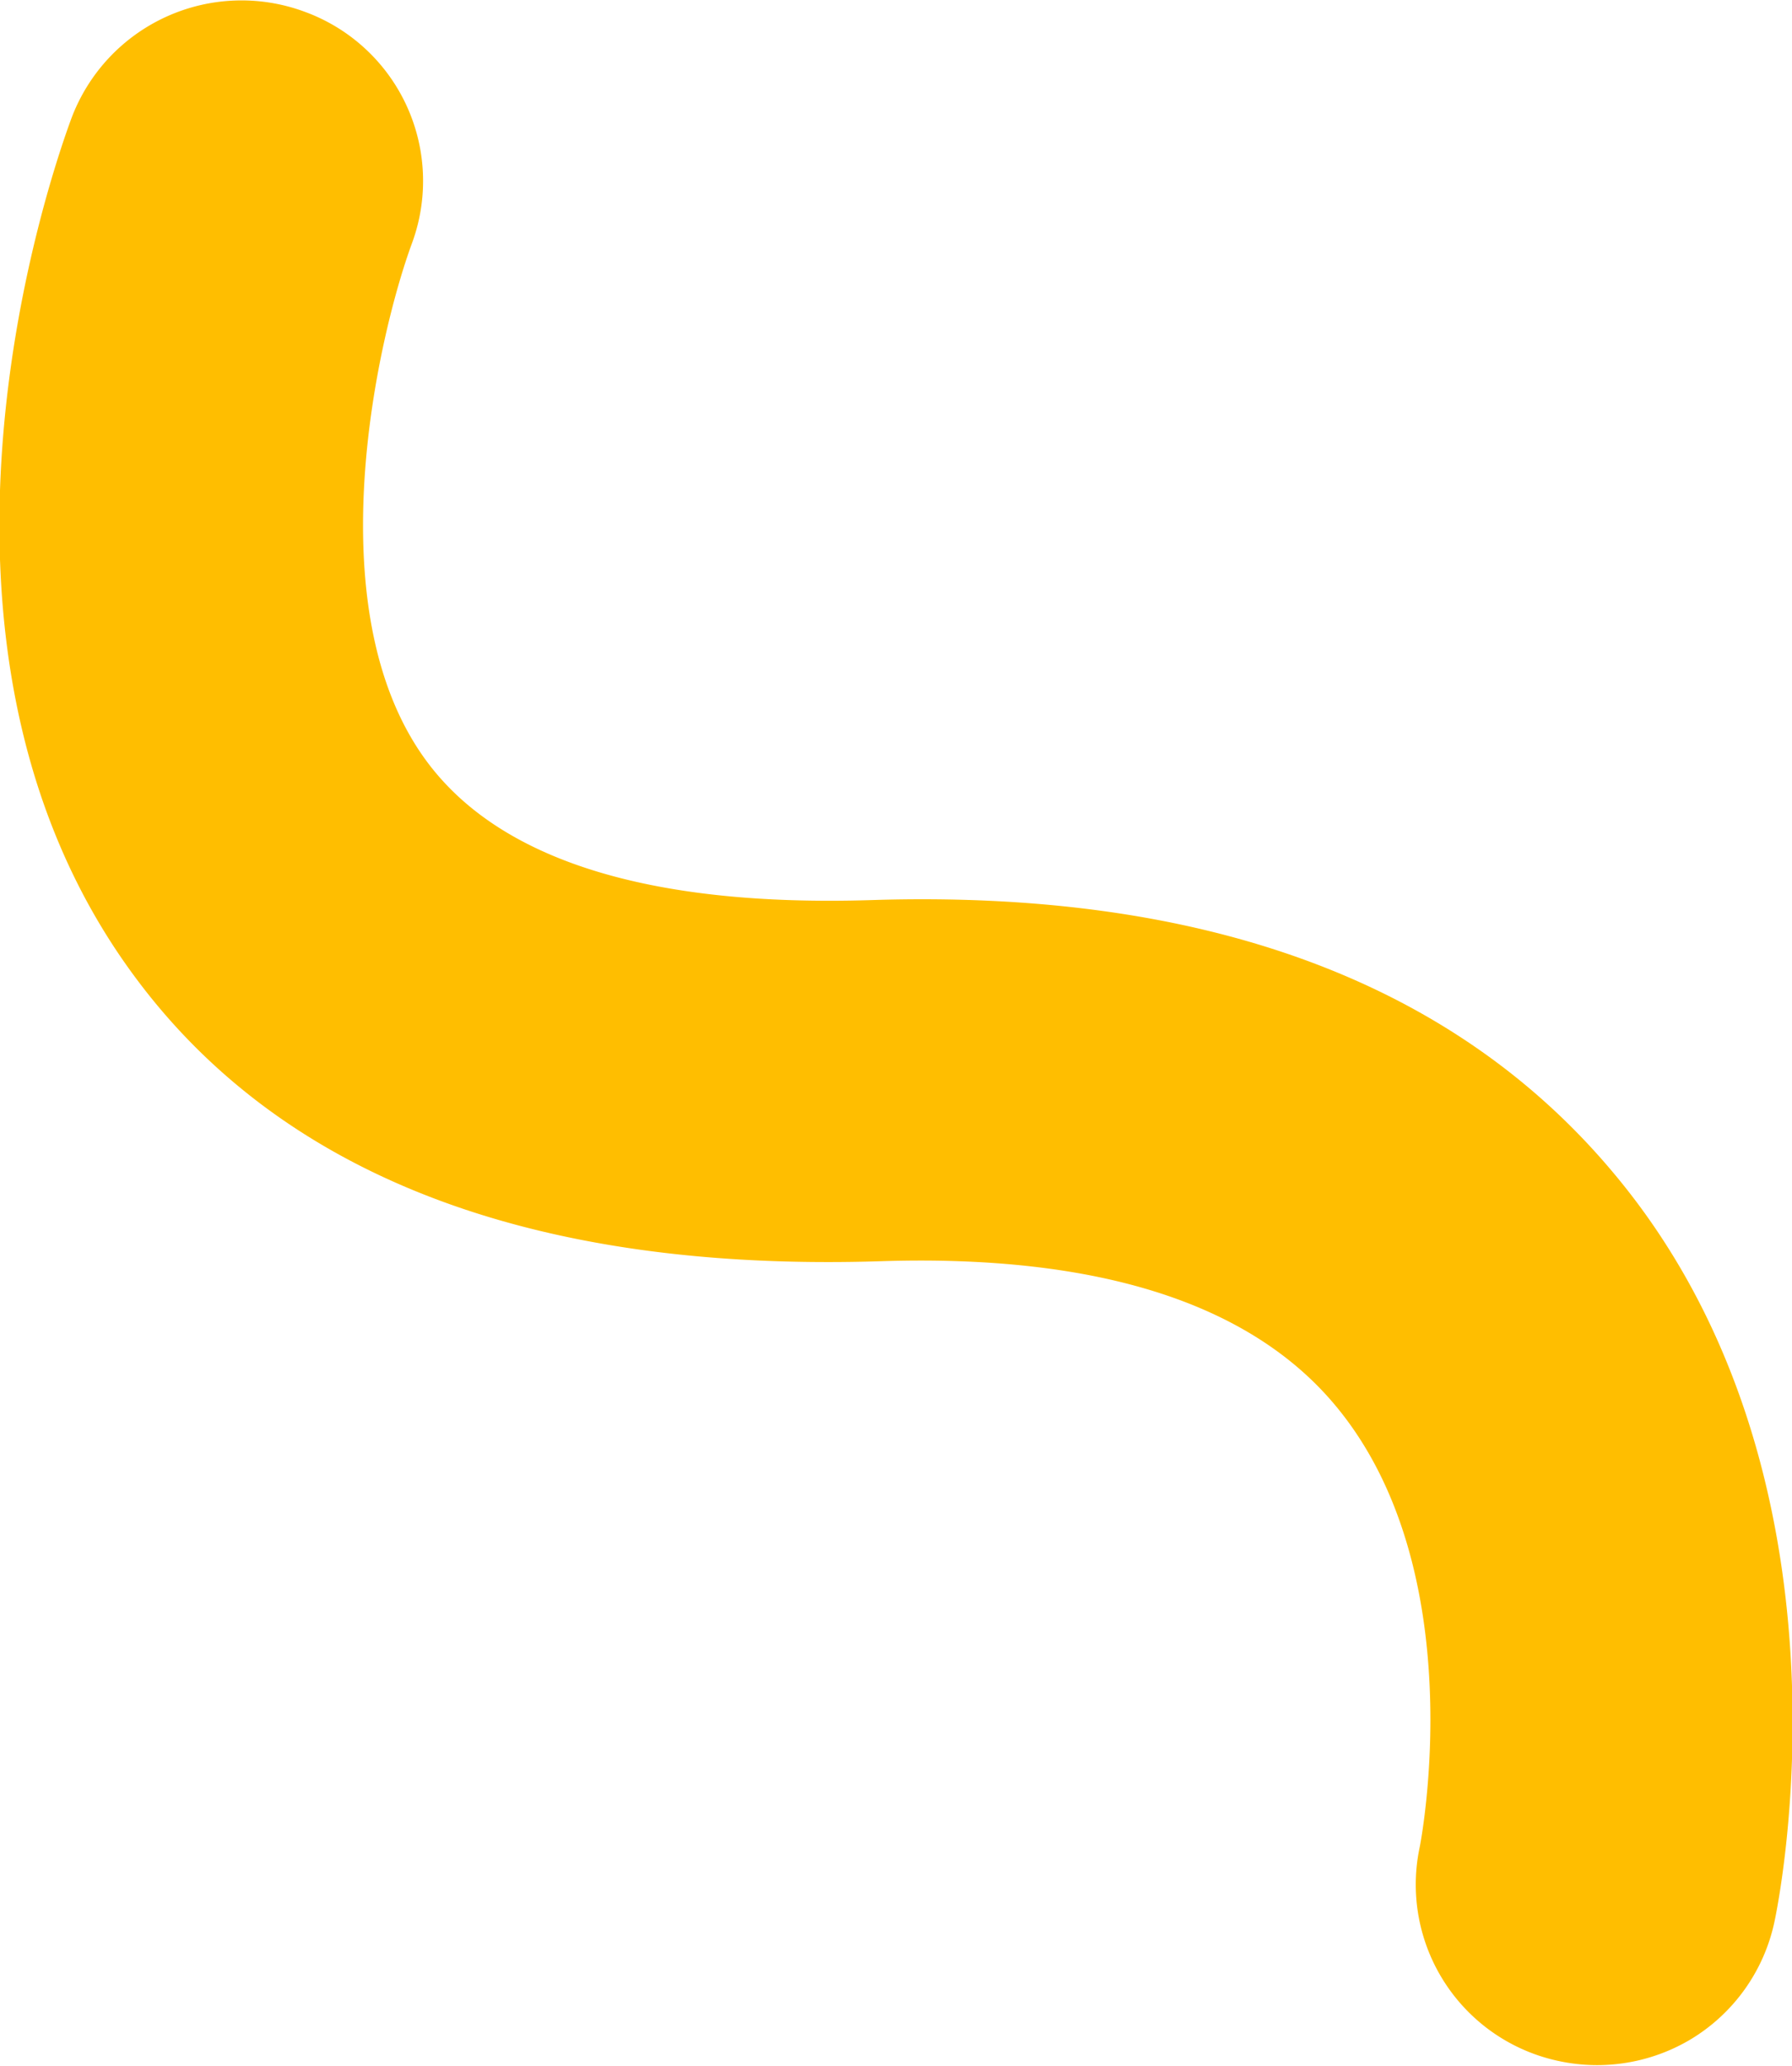 <svg xmlns="http://www.w3.org/2000/svg" width="40.812" height="47.03" viewBox="0 0 40.812 47.03">
<defs>
    <style>
      .cls-1 {
        fill: #ffbe00;
        fill-rule: evenodd;
      }
    </style>
  </defs>
  <path id="Shape_16_copy_5" data-name="Shape 16 copy 5" class="cls-1" d="M864.684,2402.81a4.158,4.158,0,0,1-2.99.49,4.106,4.106,0,0,1-3.171-4.88c0.008-.04,1.244-6.3-1.952-10.08-1.952-2.31-5.412-3.4-10.288-3.25-8.02.26-13.784-1.97-17.138-6.63-5.492-7.62-1.77-18.2-1.329-19.39a4.137,4.137,0,0,1,5.317-2.42,4.1,4.1,0,0,1,2.433,5.28c-0.767,2.09-2.206,8.28.31,11.74,1.654,2.28,5.075,3.36,10.165,3.2,7.558-.24,13.25,1.85,16.9,6.22,5.768,6.88,3.747,16.63,3.659,17.04A4.124,4.124,0,0,1,864.684,2402.81Z" transform="translate(-826.188 -2356.38)"/>
</svg>
